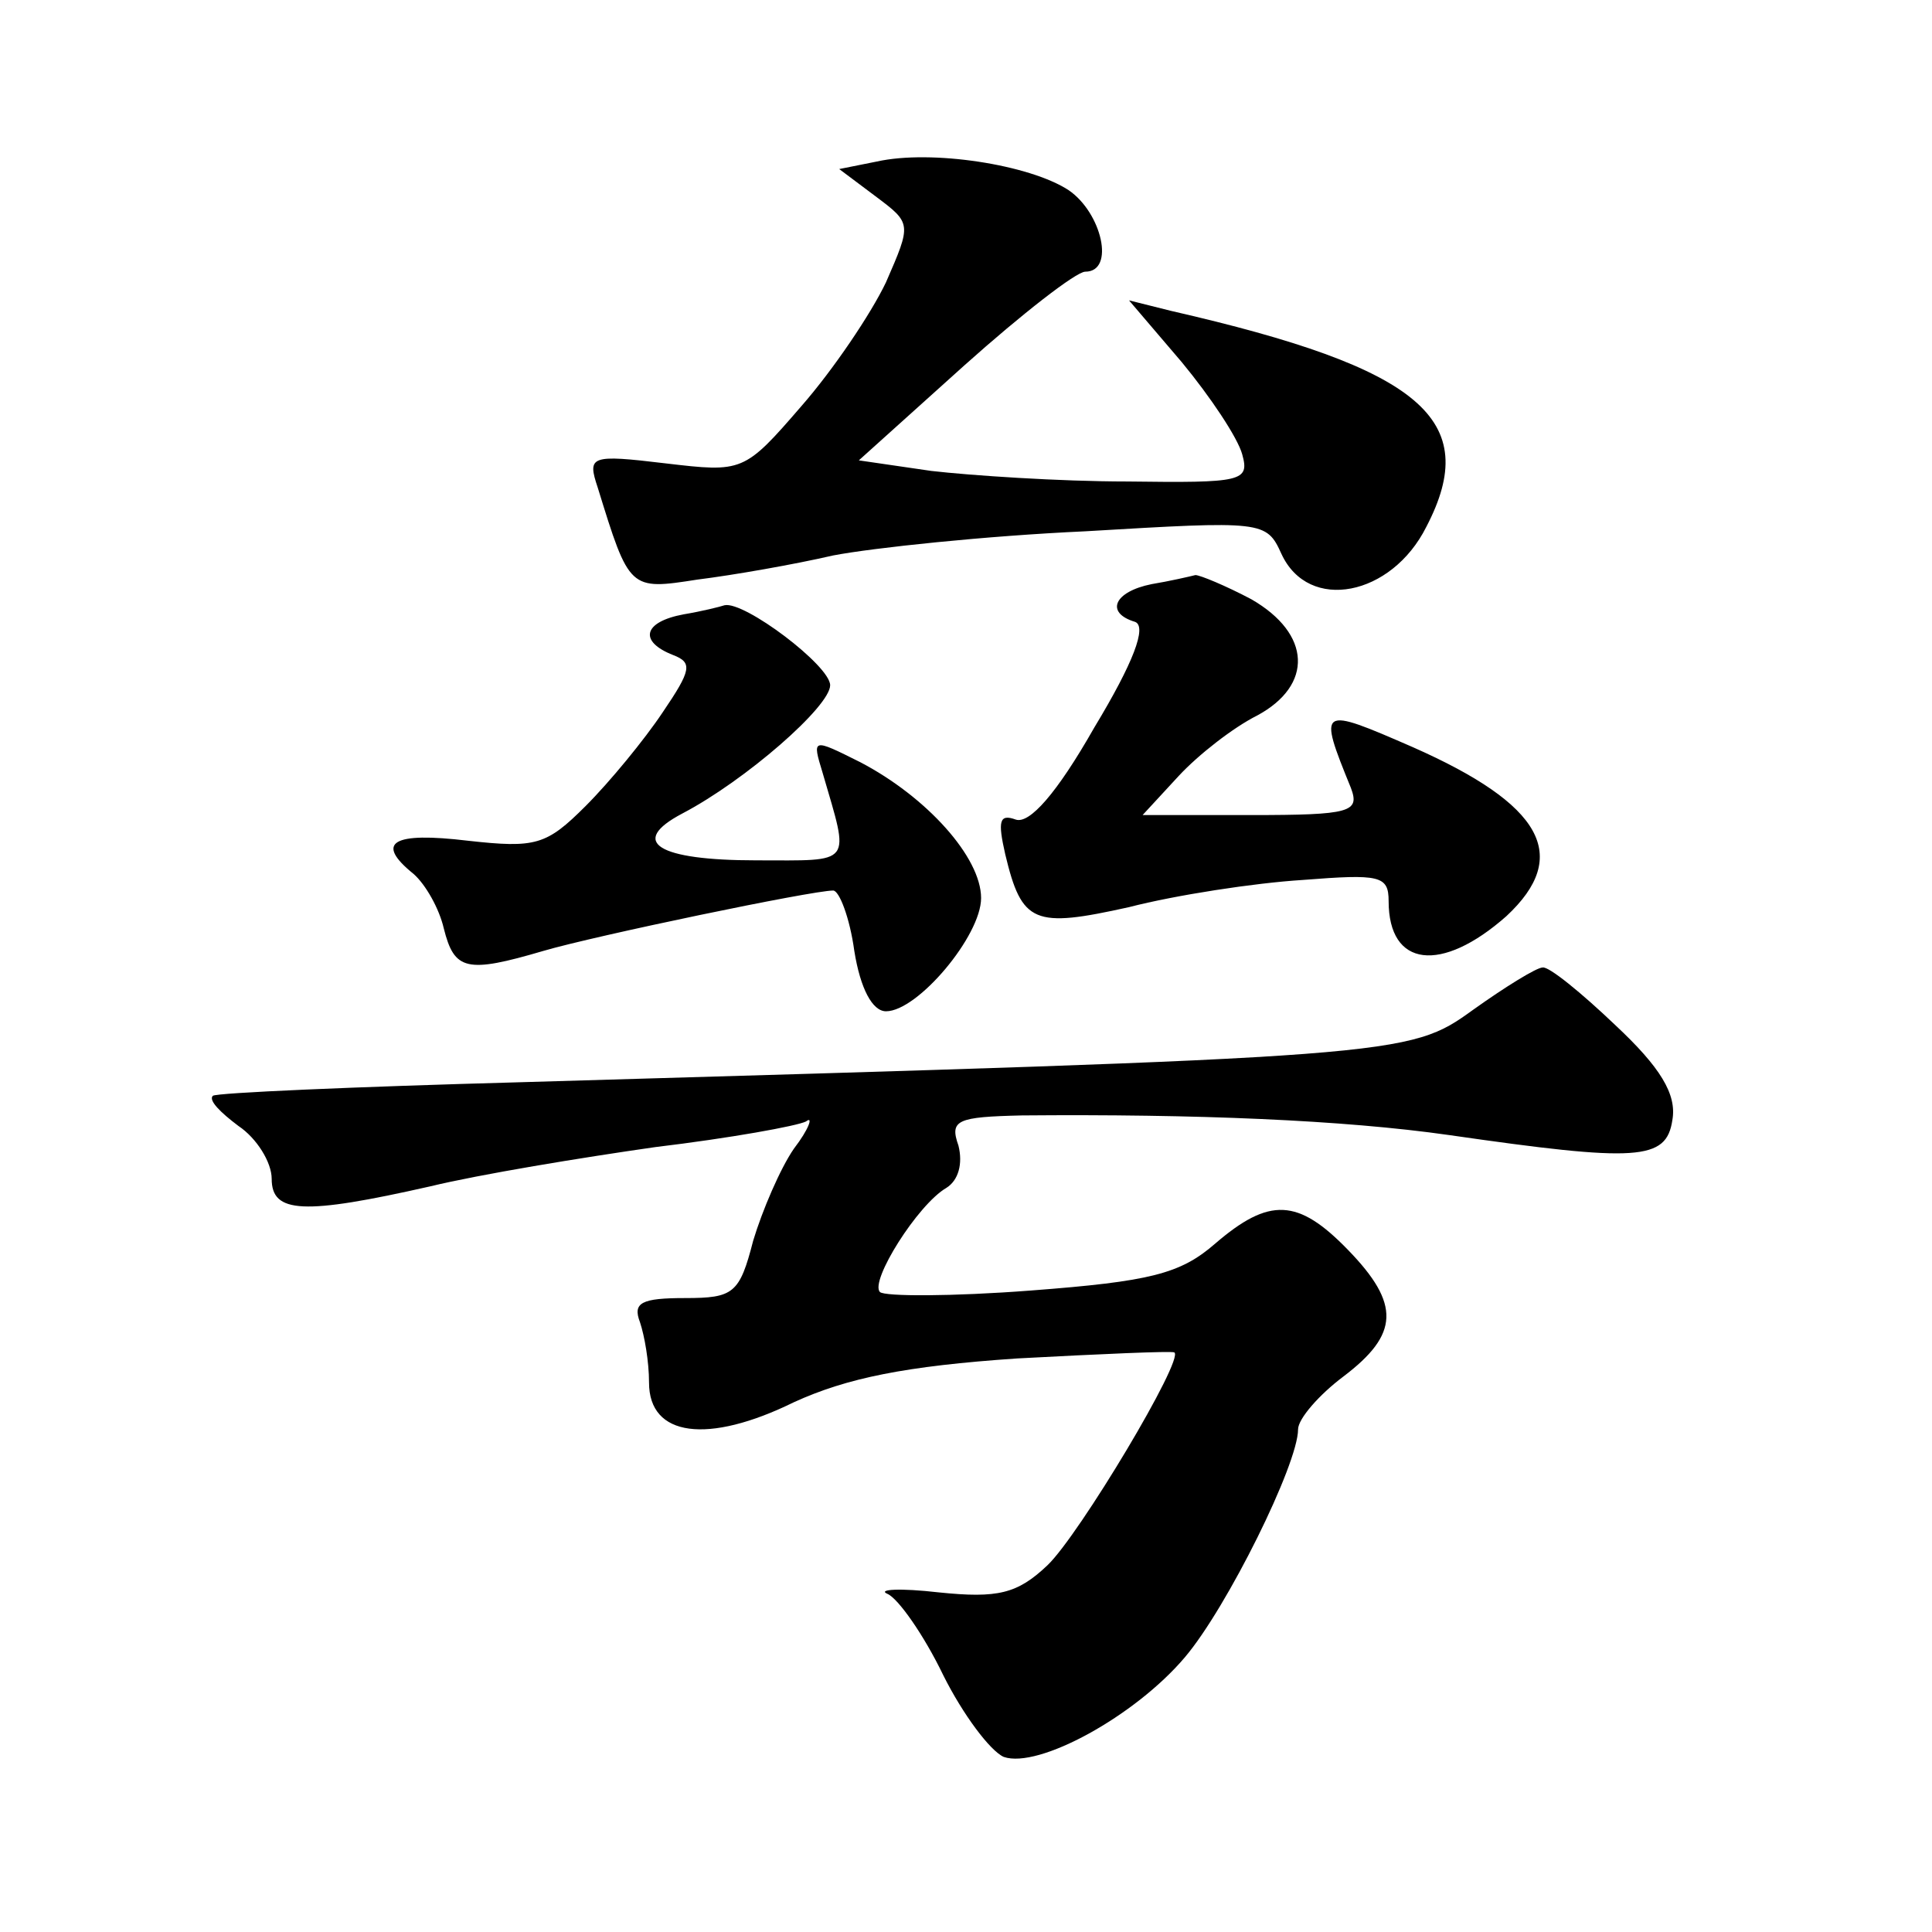 <?xml version="1.0" standalone="no"?>
<!DOCTYPE svg PUBLIC "-//W3C//DTD SVG 20010904//EN"
 "http://www.w3.org/TR/2001/REC-SVG-20010904/DTD/svg10.dtd">
<svg version="1.0" xmlns="http://www.w3.org/2000/svg"
 width="128pt" height="128pt" viewBox="0 0 128 128"
 preserveAspectRatio="xMidYMid meet">
<g transform="translate(0,128) scale(0.1,-0.1)"
fill="#0" stroke="none">
<path d="M581 1173 l-25 -5 24 -18 c24 -18 24 -18 7 -57 -10 -21 -35 -58 -56 -82
-38 -44 -39 -44 -90 -38 -50 6 -52 5 -45 -16 21 -68 21 -68 66 -61 24 3 64 10 90
16 26 5 101 13 167 16 118 7 120 7 130 -15 18 -39 73 -28 96 18 37 71 -3 105 -169
143 l-28 7 35 -41 c19 -23 37 -50 40 -61 5 -18 0 -19 -76 -18 -45 0 -104 4 -130
7 l-48 7 70 63 c38 34 74 62 80 62 20 0 11 39 -11 54 -26 17 -91 27 -127 19z M763
893 c-25 -5 -31 -19 -11 -25 8 -3 -1 -27 -27 -70 -25 -44 -43 -64 -52 -61 -11 4
-12 -1 -7 -23 11 -46 19 -49 82 -35 31 8 83 16 115 18 51 4 57 3 57 -14 0 -44 35
-48 78 -10 43 40 24 74 -62 112 -62 27 -63 27 -41 -27 6 -16 0 -18 -66 -18 l-72
0 24 26 c13 14 36 32 52 40 37 20 36 54 -4 77 -17 9 -34 16 -37 16 -4 -1 -17 -4
-29 -6z M453 873 c-27 -5 -30 -18 -7 -27 13 -5 12 -10 -7 -38 -12 -18 -35 -46 -51
-62 -26 -26 -33 -28 -78 -23 -50 6 -62 -1 -36 -22 8 -7 17 -23 20 -36 7 -28 15
-30 66 -15 34 10 178 40 192 40 4 0 11 -18 14 -40 4 -25 12 -40 21 -40 21 0 63
50 63 75 0 27 -36 67 -80 90 -32 16 -32 16 -25 -7 18 -62 21 -58 -44 -58 -65 0
-85 12 -49 31 42 22 98 71 98 85 0 13 -57 56 -70 53 -3 -1 -15 -4 -27 -6z M976
611 c-43 -31 -45 -31 -631 -48 -110 -3 -202 -7 -204 -9 -3 -3 5 -11 17 -20 12 -8
22 -24 22 -35 0 -23 21 -24 105 -5 33 8 100 19 149 26 50 6 94 14 100 17 5 4 2
-5 -8 -18 -9 -13 -21 -41 -27 -61 -9 -35 -13 -38 -45 -38 -29 0 -35 -3 -30 -16
3 -9 6 -26 6 -40 0 -36 39 -41 96 -13 35 16 74 24 148 29 56 3 102 5 104 4 7 -4
-63 -121 -84 -141 -20 -19 -33 -22 -72 -18 -26 3 -41 2 -34 -1 7 -3 24 -27 37 -54
13 -26 31 -50 40 -54 23 -8 87 27 120 66 28 33 75 128 75 151 0 7 14 23 30 35 37
28 38 48 3 84 -33 34 -52 35 -88 4 -23 -20 -43 -25 -122 -31 -52 -4 -97 -4 -100
-1 -7 7 25 58 44 69 8 5 11 16 8 28 -6 17 -1 19 42 20 115 1 213 -3 283 -13 125
-18 144 -17 148 10 3 17 -8 35 -38 63 -22 21 -44 39 -48 38 -4 0 -25 -13 -46 -28z"/>
</g>
</svg>
